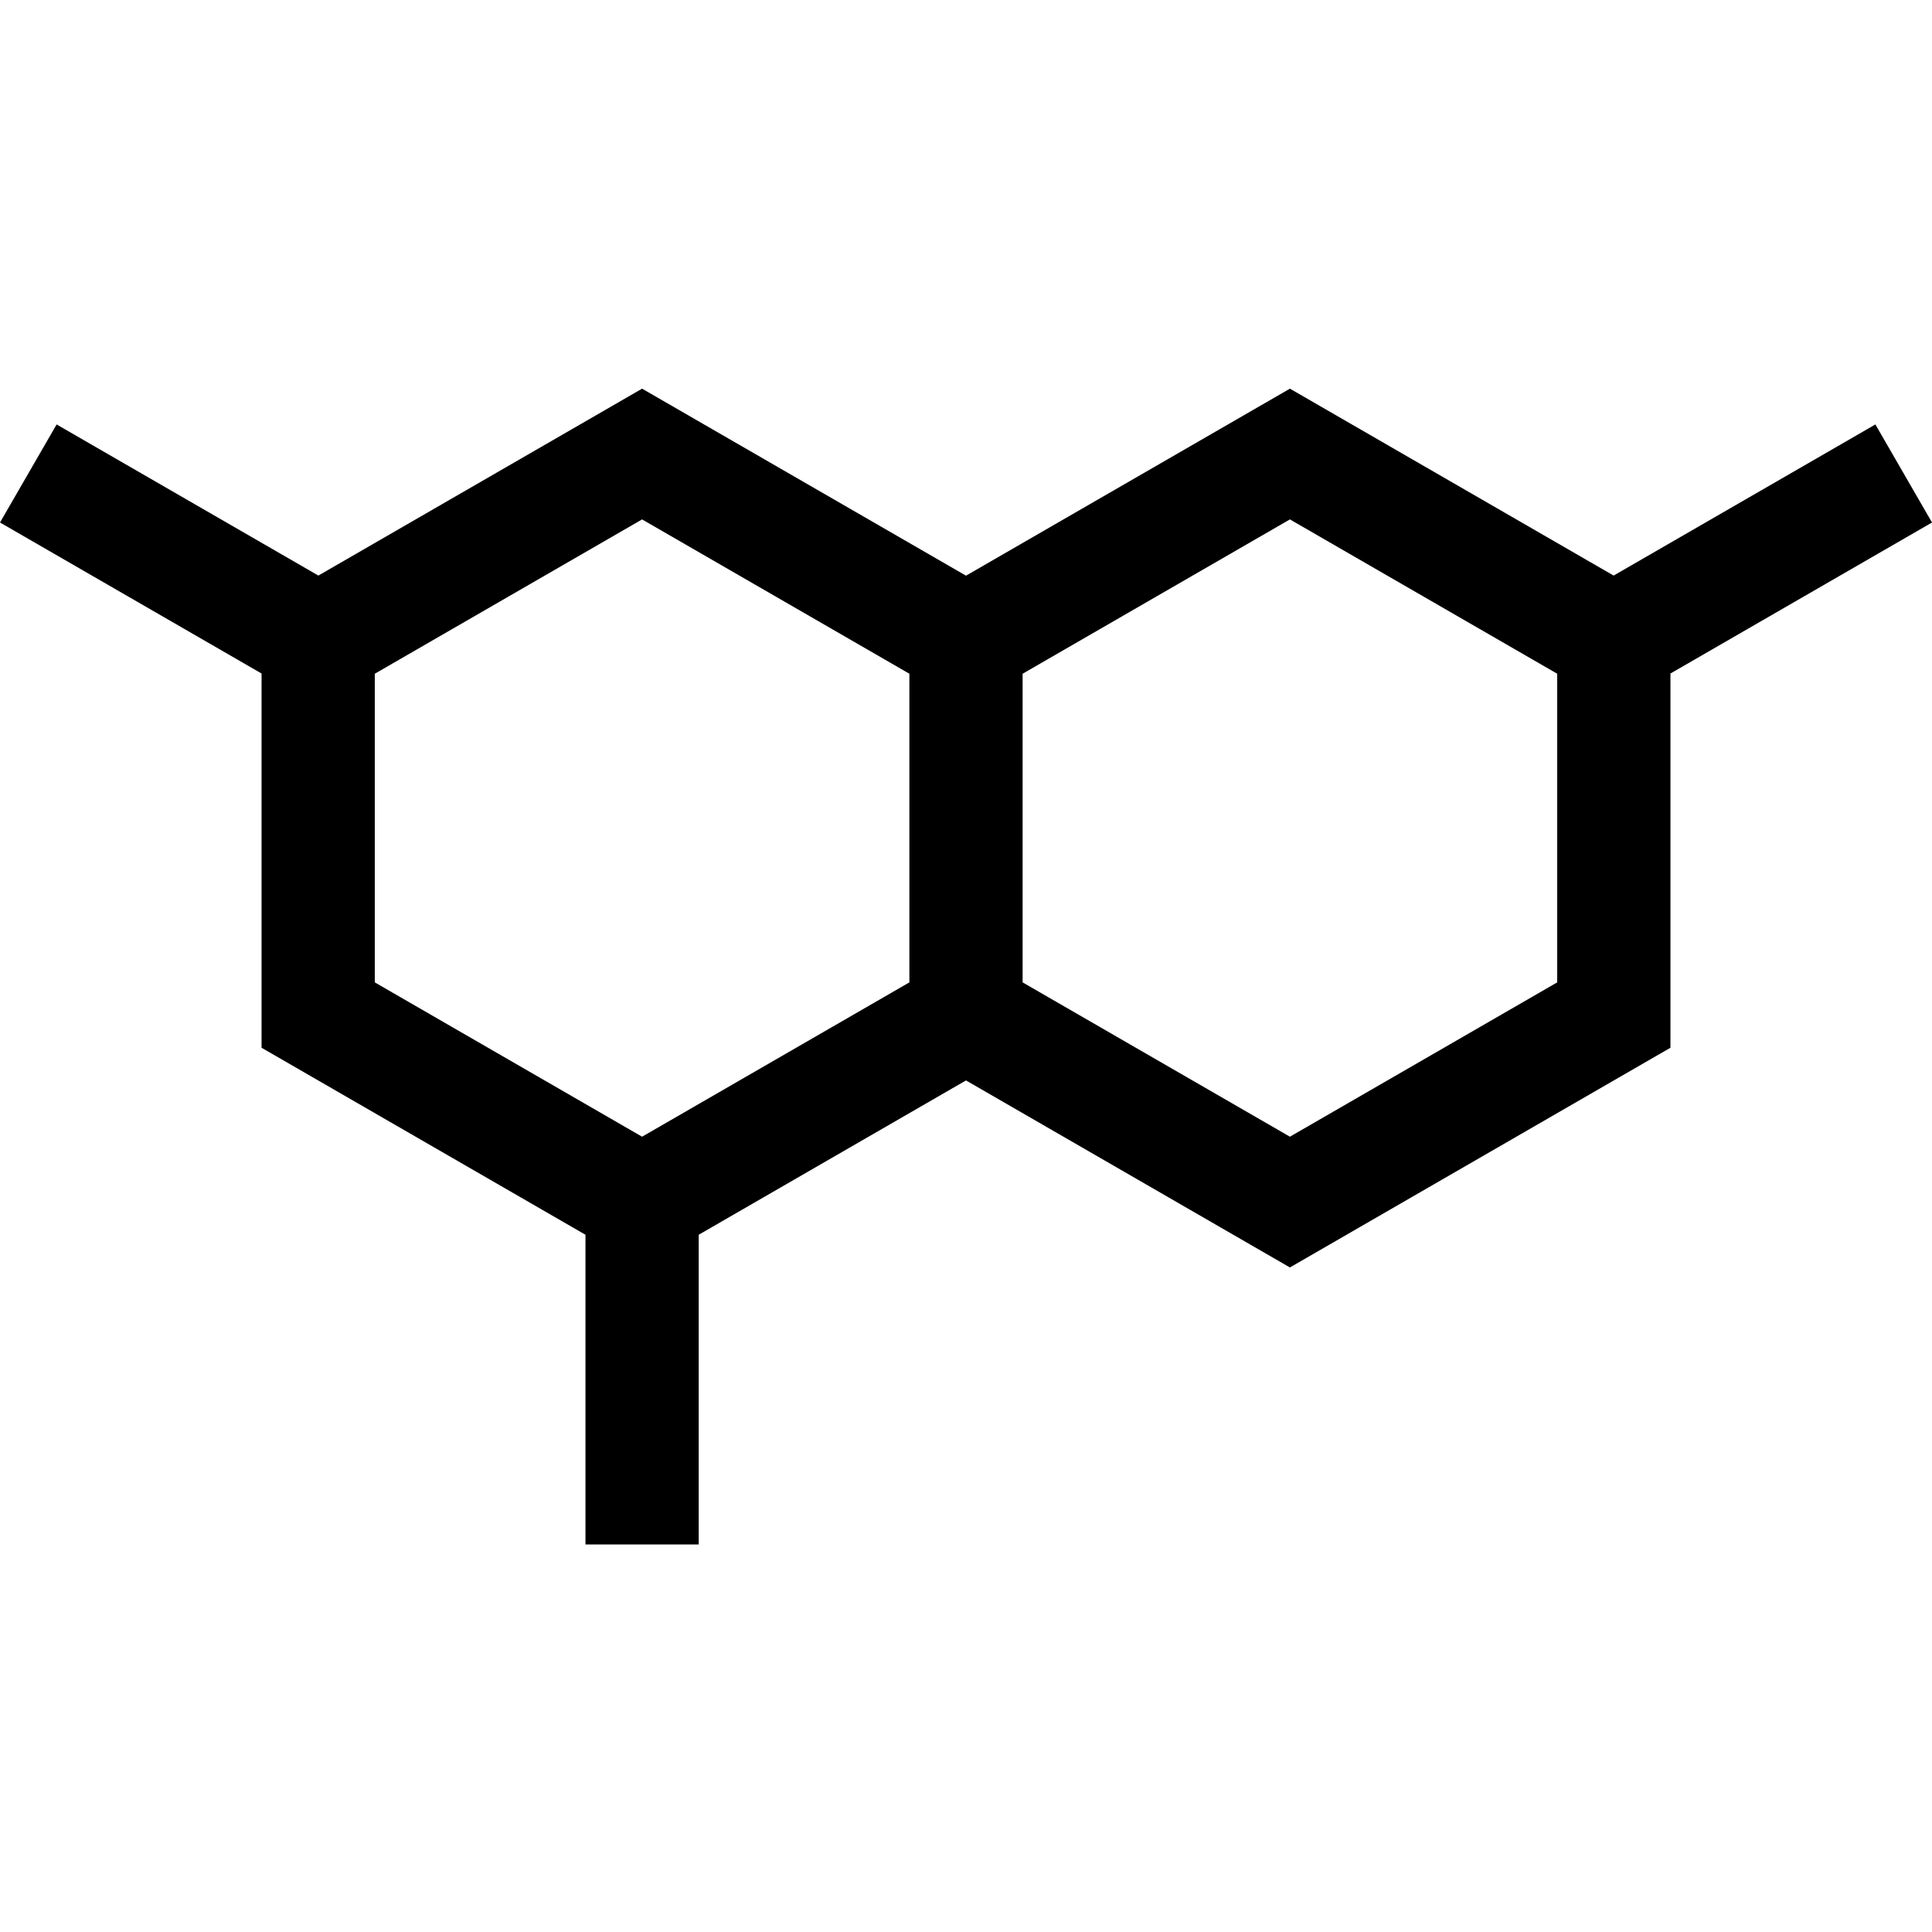 <svg height="512pt" viewBox="0 -103 512 512" width="512pt" xmlns="http://www.w3.org/2000/svg"><path d="m512 35.469-15.004-25.984-69.367 40.047-85.789-49.531-85.84 49.559-85.84-49.559-85.789 49.531-69.367-40.047-15.004 25.984 69.316 40.02v99.176l85.84 49.559v82.082h30.008v-82.082l70.836-40.898 85.84 49.562 100.844-58.223v-99.176zm-412.676 40.078 70.836-40.898 70.836 40.898v81.793l-70.836 40.898-70.836-40.898zm313.352 81.793-70.836 40.898-70.836-40.898v-81.793l70.836-40.898 70.836 40.898zm0 0"/></svg>